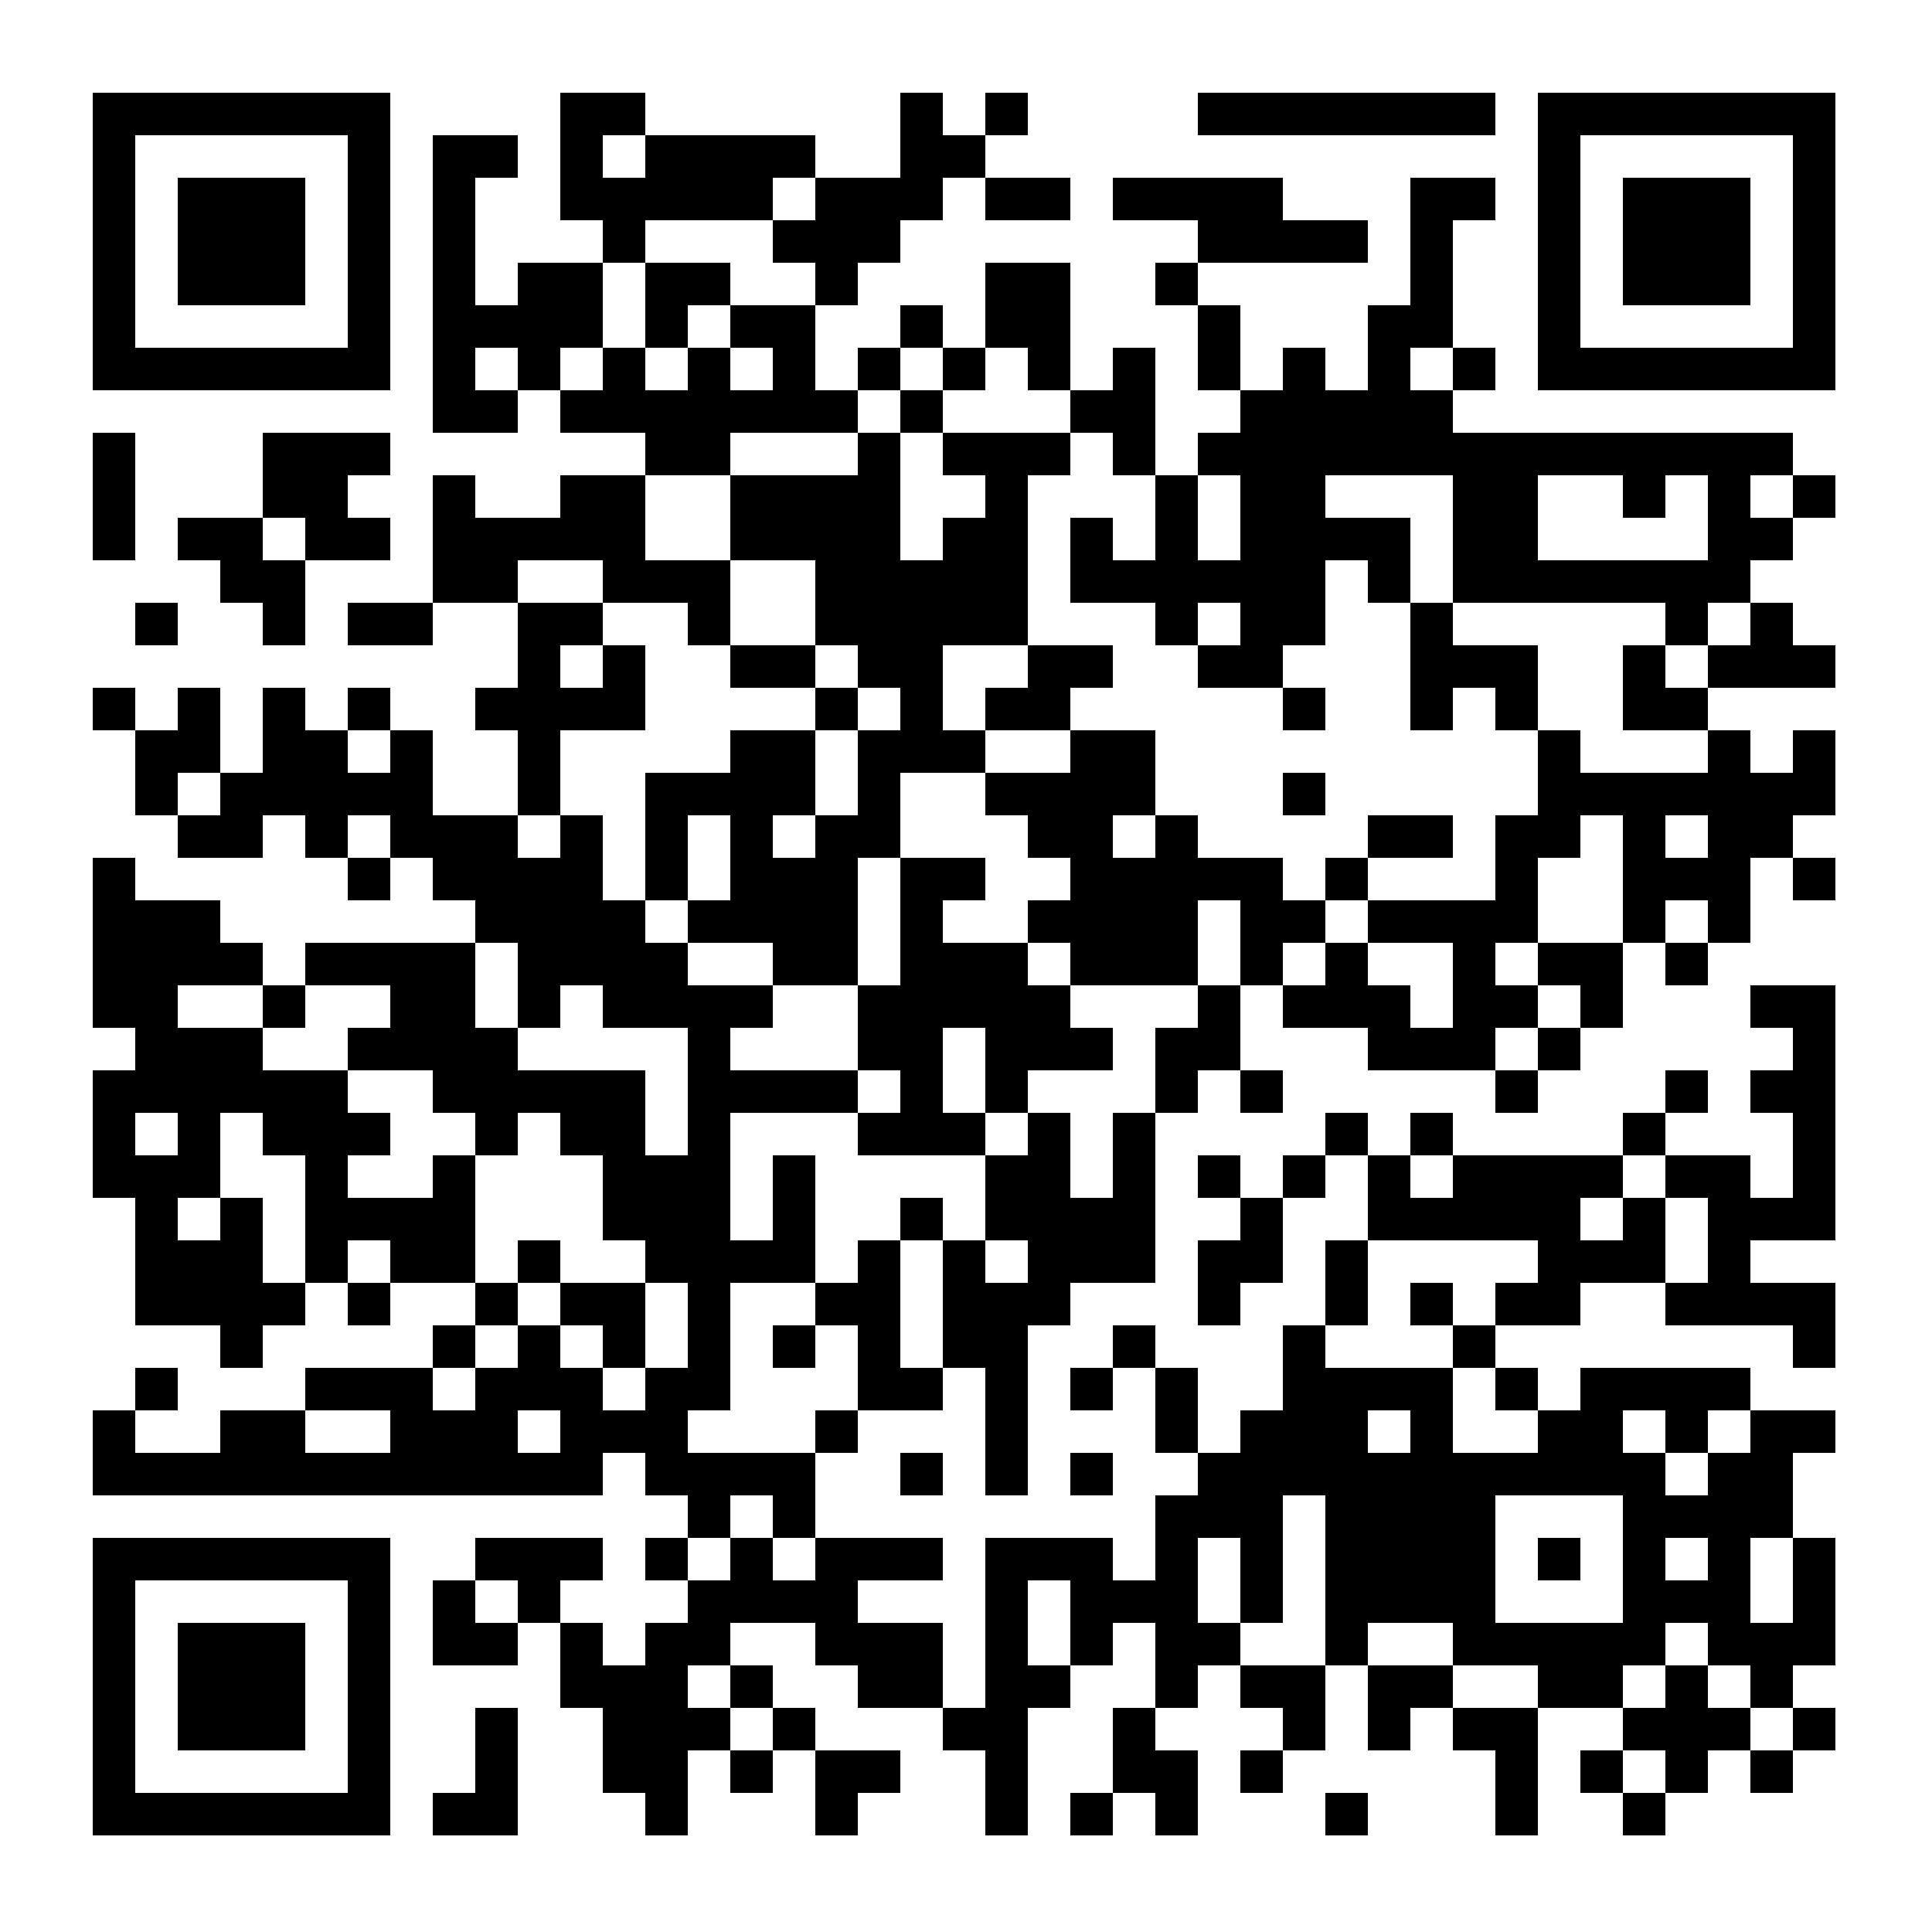 <?xml version="1.0" standalone="no"?>
<svg xmlns="http://www.w3.org/2000/svg" width="500" height="500"><rect width="100%" height="100%" fill="#808080" stroke="none"/><defs><clipPath id="clip-path-dot-color"><rect x="24" y="112" width="11" height="11" transform="rotate(0,29.5,117.5)"/><rect x="24" y="123" width="11" height="11" transform="rotate(0,29.5,128.5)"/><rect x="24" y="134" width="11" height="11" transform="rotate(0,29.5,139.5)"/><rect x="24" y="178" width="11" height="11" transform="rotate(0,29.5,183.5)"/><rect x="24" y="222" width="11" height="11" transform="rotate(0,29.5,227.5)"/><rect x="24" y="233" width="11" height="11" transform="rotate(0,29.5,238.5)"/><rect x="24" y="244" width="11" height="11" transform="rotate(0,29.5,249.5)"/><rect x="24" y="255" width="11" height="11" transform="rotate(0,29.5,260.5)"/><rect x="24" y="277" width="11" height="11" transform="rotate(0,29.5,282.5)"/><rect x="24" y="288" width="11" height="11" transform="rotate(0,29.5,293.5)"/><rect x="24" y="299" width="11" height="11" transform="rotate(0,29.5,304.5)"/><rect x="24" y="365" width="11" height="11" transform="rotate(0,29.5,370.5)"/><rect x="24" y="376" width="11" height="11" transform="rotate(0,29.5,381.5)"/><rect x="35" y="156" width="11" height="11" transform="rotate(0,40.5,161.5)"/><rect x="35" y="189" width="11" height="11" transform="rotate(0,40.5,194.5)"/><rect x="35" y="200" width="11" height="11" transform="rotate(0,40.5,205.5)"/><rect x="35" y="233" width="11" height="11" transform="rotate(0,40.5,238.5)"/><rect x="35" y="244" width="11" height="11" transform="rotate(0,40.5,249.5)"/><rect x="35" y="255" width="11" height="11" transform="rotate(0,40.5,260.5)"/><rect x="35" y="266" width="11" height="11" transform="rotate(0,40.5,271.5)"/><rect x="35" y="277" width="11" height="11" transform="rotate(0,40.5,282.5)"/><rect x="35" y="299" width="11" height="11" transform="rotate(0,40.5,304.5)"/><rect x="35" y="310" width="11" height="11" transform="rotate(0,40.5,315.5)"/><rect x="35" y="321" width="11" height="11" transform="rotate(0,40.5,326.5)"/><rect x="35" y="332" width="11" height="11" transform="rotate(0,40.5,337.5)"/><rect x="35" y="354" width="11" height="11" transform="rotate(0,40.5,359.5)"/><rect x="35" y="376" width="11" height="11" transform="rotate(0,40.5,381.5)"/><rect x="46" y="134" width="11" height="11" transform="rotate(0,51.5,139.5)"/><rect x="46" y="178" width="11" height="11" transform="rotate(0,51.5,183.5)"/><rect x="46" y="189" width="11" height="11" transform="rotate(0,51.5,194.5)"/><rect x="46" y="211" width="11" height="11" transform="rotate(0,51.5,216.5)"/><rect x="46" y="233" width="11" height="11" transform="rotate(0,51.5,238.5)"/><rect x="46" y="244" width="11" height="11" transform="rotate(0,51.5,249.5)"/><rect x="46" y="266" width="11" height="11" transform="rotate(0,51.5,271.5)"/><rect x="46" y="277" width="11" height="11" transform="rotate(0,51.5,282.5)"/><rect x="46" y="288" width="11" height="11" transform="rotate(0,51.5,293.5)"/><rect x="46" y="299" width="11" height="11" transform="rotate(0,51.5,304.5)"/><rect x="46" y="321" width="11" height="11" transform="rotate(0,51.5,326.5)"/><rect x="46" y="332" width="11" height="11" transform="rotate(0,51.5,337.5)"/><rect x="46" y="376" width="11" height="11" transform="rotate(0,51.5,381.5)"/><rect x="57" y="134" width="11" height="11" transform="rotate(0,62.5,139.5)"/><rect x="57" y="145" width="11" height="11" transform="rotate(0,62.5,150.5)"/><rect x="57" y="200" width="11" height="11" transform="rotate(0,62.5,205.5)"/><rect x="57" y="211" width="11" height="11" transform="rotate(0,62.5,216.5)"/><rect x="57" y="244" width="11" height="11" transform="rotate(0,62.5,249.5)"/><rect x="57" y="266" width="11" height="11" transform="rotate(0,62.5,271.5)"/><rect x="57" y="277" width="11" height="11" transform="rotate(0,62.5,282.5)"/><rect x="57" y="310" width="11" height="11" transform="rotate(0,62.5,315.5)"/><rect x="57" y="321" width="11" height="11" transform="rotate(0,62.5,326.5)"/><rect x="57" y="332" width="11" height="11" transform="rotate(0,62.5,337.5)"/><rect x="57" y="343" width="11" height="11" transform="rotate(0,62.5,348.5)"/><rect x="57" y="365" width="11" height="11" transform="rotate(0,62.5,370.5)"/><rect x="57" y="376" width="11" height="11" transform="rotate(0,62.5,381.5)"/><rect x="68" y="112" width="11" height="11" transform="rotate(0,73.5,117.5)"/><rect x="68" y="123" width="11" height="11" transform="rotate(0,73.5,128.5)"/><rect x="68" y="145" width="11" height="11" transform="rotate(0,73.5,150.5)"/><rect x="68" y="156" width="11" height="11" transform="rotate(0,73.5,161.5)"/><rect x="68" y="178" width="11" height="11" transform="rotate(0,73.5,183.5)"/><rect x="68" y="189" width="11" height="11" transform="rotate(0,73.5,194.5)"/><rect x="68" y="200" width="11" height="11" transform="rotate(0,73.5,205.5)"/><rect x="68" y="255" width="11" height="11" transform="rotate(0,73.5,260.5)"/><rect x="68" y="277" width="11" height="11" transform="rotate(0,73.5,282.5)"/><rect x="68" y="288" width="11" height="11" transform="rotate(0,73.5,293.5)"/><rect x="68" y="332" width="11" height="11" transform="rotate(0,73.5,337.5)"/><rect x="68" y="365" width="11" height="11" transform="rotate(0,73.5,370.5)"/><rect x="68" y="376" width="11" height="11" transform="rotate(0,73.5,381.5)"/><rect x="79" y="112" width="11" height="11" transform="rotate(0,84.5,117.5)"/><rect x="79" y="123" width="11" height="11" transform="rotate(0,84.5,128.5)"/><rect x="79" y="134" width="11" height="11" transform="rotate(0,84.5,139.5)"/><rect x="79" y="189" width="11" height="11" transform="rotate(0,84.5,194.5)"/><rect x="79" y="200" width="11" height="11" transform="rotate(0,84.5,205.5)"/><rect x="79" y="211" width="11" height="11" transform="rotate(0,84.5,216.5)"/><rect x="79" y="244" width="11" height="11" transform="rotate(0,84.5,249.5)"/><rect x="79" y="277" width="11" height="11" transform="rotate(0,84.5,282.5)"/><rect x="79" y="288" width="11" height="11" transform="rotate(0,84.5,293.5)"/><rect x="79" y="299" width="11" height="11" transform="rotate(0,84.5,304.5)"/><rect x="79" y="310" width="11" height="11" transform="rotate(0,84.5,315.5)"/><rect x="79" y="321" width="11" height="11" transform="rotate(0,84.5,326.5)"/><rect x="79" y="354" width="11" height="11" transform="rotate(0,84.5,359.5)"/><rect x="79" y="376" width="11" height="11" transform="rotate(0,84.5,381.5)"/><rect x="90" y="112" width="11" height="11" transform="rotate(0,95.5,117.5)"/><rect x="90" y="134" width="11" height="11" transform="rotate(0,95.5,139.5)"/><rect x="90" y="156" width="11" height="11" transform="rotate(0,95.5,161.5)"/><rect x="90" y="178" width="11" height="11" transform="rotate(0,95.5,183.5)"/><rect x="90" y="200" width="11" height="11" transform="rotate(0,95.5,205.5)"/><rect x="90" y="222" width="11" height="11" transform="rotate(0,95.5,227.5)"/><rect x="90" y="244" width="11" height="11" transform="rotate(0,95.5,249.5)"/><rect x="90" y="266" width="11" height="11" transform="rotate(0,95.5,271.5)"/><rect x="90" y="288" width="11" height="11" transform="rotate(0,95.5,293.5)"/><rect x="90" y="310" width="11" height="11" transform="rotate(0,95.5,315.5)"/><rect x="90" y="332" width="11" height="11" transform="rotate(0,95.5,337.5)"/><rect x="90" y="354" width="11" height="11" transform="rotate(0,95.5,359.5)"/><rect x="90" y="376" width="11" height="11" transform="rotate(0,95.5,381.5)"/><rect x="101" y="156" width="11" height="11" transform="rotate(0,106.5,161.5)"/><rect x="101" y="189" width="11" height="11" transform="rotate(0,106.5,194.5)"/><rect x="101" y="200" width="11" height="11" transform="rotate(0,106.5,205.5)"/><rect x="101" y="211" width="11" height="11" transform="rotate(0,106.5,216.5)"/><rect x="101" y="244" width="11" height="11" transform="rotate(0,106.5,249.5)"/><rect x="101" y="255" width="11" height="11" transform="rotate(0,106.5,260.5)"/><rect x="101" y="266" width="11" height="11" transform="rotate(0,106.5,271.5)"/><rect x="101" y="310" width="11" height="11" transform="rotate(0,106.5,315.5)"/><rect x="101" y="321" width="11" height="11" transform="rotate(0,106.5,326.5)"/><rect x="101" y="354" width="11" height="11" transform="rotate(0,106.5,359.5)"/><rect x="101" y="365" width="11" height="11" transform="rotate(0,106.5,370.5)"/><rect x="101" y="376" width="11" height="11" transform="rotate(0,106.5,381.5)"/><rect x="112" y="35" width="11" height="11" transform="rotate(0,117.5,40.5)"/><rect x="112" y="46" width="11" height="11" transform="rotate(0,117.5,51.5)"/><rect x="112" y="57" width="11" height="11" transform="rotate(0,117.5,62.5)"/><rect x="112" y="68" width="11" height="11" transform="rotate(0,117.5,73.5)"/><rect x="112" y="79" width="11" height="11" transform="rotate(0,117.5,84.5)"/><rect x="112" y="90" width="11" height="11" transform="rotate(0,117.5,95.5)"/><rect x="112" y="101" width="11" height="11" transform="rotate(0,117.5,106.5)"/><rect x="112" y="123" width="11" height="11" transform="rotate(0,117.5,128.5)"/><rect x="112" y="134" width="11" height="11" transform="rotate(0,117.5,139.5)"/><rect x="112" y="145" width="11" height="11" transform="rotate(0,117.5,150.5)"/><rect x="112" y="211" width="11" height="11" transform="rotate(0,117.5,216.5)"/><rect x="112" y="222" width="11" height="11" transform="rotate(0,117.5,227.5)"/><rect x="112" y="244" width="11" height="11" transform="rotate(0,117.5,249.5)"/><rect x="112" y="255" width="11" height="11" transform="rotate(0,117.5,260.5)"/><rect x="112" y="266" width="11" height="11" transform="rotate(0,117.5,271.5)"/><rect x="112" y="277" width="11" height="11" transform="rotate(0,117.5,282.5)"/><rect x="112" y="299" width="11" height="11" transform="rotate(0,117.5,304.5)"/><rect x="112" y="310" width="11" height="11" transform="rotate(0,117.5,315.5)"/><rect x="112" y="321" width="11" height="11" transform="rotate(0,117.5,326.5)"/><rect x="112" y="343" width="11" height="11" transform="rotate(0,117.5,348.5)"/><rect x="112" y="365" width="11" height="11" transform="rotate(0,117.5,370.5)"/><rect x="112" y="376" width="11" height="11" transform="rotate(0,117.5,381.5)"/><rect x="112" y="409" width="11" height="11" transform="rotate(0,117.5,414.5)"/><rect x="112" y="420" width="11" height="11" transform="rotate(0,117.5,425.5)"/><rect x="112" y="464" width="11" height="11" transform="rotate(0,117.5,469.5)"/><rect x="123" y="35" width="11" height="11" transform="rotate(0,128.5,40.5)"/><rect x="123" y="79" width="11" height="11" transform="rotate(0,128.5,84.5)"/><rect x="123" y="101" width="11" height="11" transform="rotate(0,128.5,106.5)"/><rect x="123" y="134" width="11" height="11" transform="rotate(0,128.5,139.5)"/><rect x="123" y="145" width="11" height="11" transform="rotate(0,128.5,150.5)"/><rect x="123" y="178" width="11" height="11" transform="rotate(0,128.5,183.5)"/><rect x="123" y="211" width="11" height="11" transform="rotate(0,128.5,216.5)"/><rect x="123" y="222" width="11" height="11" transform="rotate(0,128.5,227.5)"/><rect x="123" y="233" width="11" height="11" transform="rotate(0,128.5,238.5)"/><rect x="123" y="266" width="11" height="11" transform="rotate(0,128.5,271.5)"/><rect x="123" y="277" width="11" height="11" transform="rotate(0,128.5,282.5)"/><rect x="123" y="288" width="11" height="11" transform="rotate(0,128.5,293.5)"/><rect x="123" y="332" width="11" height="11" transform="rotate(0,128.5,337.5)"/><rect x="123" y="354" width="11" height="11" transform="rotate(0,128.5,359.5)"/><rect x="123" y="365" width="11" height="11" transform="rotate(0,128.5,370.5)"/><rect x="123" y="376" width="11" height="11" transform="rotate(0,128.5,381.5)"/><rect x="123" y="398" width="11" height="11" transform="rotate(0,128.5,403.5)"/><rect x="123" y="420" width="11" height="11" transform="rotate(0,128.5,425.5)"/><rect x="123" y="442" width="11" height="11" transform="rotate(0,128.5,447.5)"/><rect x="123" y="453" width="11" height="11" transform="rotate(0,128.5,458.5)"/><rect x="123" y="464" width="11" height="11" transform="rotate(0,128.5,469.5)"/><rect x="134" y="68" width="11" height="11" transform="rotate(0,139.5,73.5)"/><rect x="134" y="79" width="11" height="11" transform="rotate(0,139.5,84.5)"/><rect x="134" y="90" width="11" height="11" transform="rotate(0,139.5,95.5)"/><rect x="134" y="134" width="11" height="11" transform="rotate(0,139.5,139.5)"/><rect x="134" y="156" width="11" height="11" transform="rotate(0,139.5,161.5)"/><rect x="134" y="167" width="11" height="11" transform="rotate(0,139.5,172.5)"/><rect x="134" y="178" width="11" height="11" transform="rotate(0,139.5,183.5)"/><rect x="134" y="189" width="11" height="11" transform="rotate(0,139.5,194.5)"/><rect x="134" y="200" width="11" height="11" transform="rotate(0,139.5,205.5)"/><rect x="134" y="222" width="11" height="11" transform="rotate(0,139.5,227.5)"/><rect x="134" y="233" width="11" height="11" transform="rotate(0,139.5,238.5)"/><rect x="134" y="244" width="11" height="11" transform="rotate(0,139.5,249.5)"/><rect x="134" y="255" width="11" height="11" transform="rotate(0,139.5,260.5)"/><rect x="134" y="277" width="11" height="11" transform="rotate(0,139.5,282.5)"/><rect x="134" y="321" width="11" height="11" transform="rotate(0,139.5,326.5)"/><rect x="134" y="343" width="11" height="11" transform="rotate(0,139.5,348.5)"/><rect x="134" y="354" width="11" height="11" transform="rotate(0,139.5,359.5)"/><rect x="134" y="376" width="11" height="11" transform="rotate(0,139.5,381.5)"/><rect x="134" y="398" width="11" height="11" transform="rotate(0,139.5,403.5)"/><rect x="134" y="409" width="11" height="11" transform="rotate(0,139.5,414.5)"/><rect x="145" y="24" width="11" height="11" transform="rotate(0,150.5,29.5)"/><rect x="145" y="35" width="11" height="11" transform="rotate(0,150.5,40.5)"/><rect x="145" y="46" width="11" height="11" transform="rotate(0,150.5,51.5)"/><rect x="145" y="68" width="11" height="11" transform="rotate(0,150.5,73.5)"/><rect x="145" y="79" width="11" height="11" transform="rotate(0,150.5,84.5)"/><rect x="145" y="101" width="11" height="11" transform="rotate(0,150.5,106.5)"/><rect x="145" y="123" width="11" height="11" transform="rotate(0,150.5,128.5)"/><rect x="145" y="134" width="11" height="11" transform="rotate(0,150.5,139.5)"/><rect x="145" y="156" width="11" height="11" transform="rotate(0,150.5,161.5)"/><rect x="145" y="178" width="11" height="11" transform="rotate(0,150.5,183.5)"/><rect x="145" y="211" width="11" height="11" transform="rotate(0,150.5,216.5)"/><rect x="145" y="222" width="11" height="11" transform="rotate(0,150.5,227.5)"/><rect x="145" y="233" width="11" height="11" transform="rotate(0,150.5,238.5)"/><rect x="145" y="244" width="11" height="11" transform="rotate(0,150.5,249.5)"/><rect x="145" y="277" width="11" height="11" transform="rotate(0,150.5,282.5)"/><rect x="145" y="288" width="11" height="11" transform="rotate(0,150.5,293.5)"/><rect x="145" y="332" width="11" height="11" transform="rotate(0,150.5,337.5)"/><rect x="145" y="354" width="11" height="11" transform="rotate(0,150.5,359.5)"/><rect x="145" y="365" width="11" height="11" transform="rotate(0,150.5,370.5)"/><rect x="145" y="376" width="11" height="11" transform="rotate(0,150.5,381.5)"/><rect x="145" y="398" width="11" height="11" transform="rotate(0,150.5,403.5)"/><rect x="145" y="420" width="11" height="11" transform="rotate(0,150.5,425.5)"/><rect x="145" y="431" width="11" height="11" transform="rotate(0,150.5,436.5)"/><rect x="156" y="24" width="11" height="11" transform="rotate(0,161.5,29.5)"/><rect x="156" y="46" width="11" height="11" transform="rotate(0,161.5,51.5)"/><rect x="156" y="57" width="11" height="11" transform="rotate(0,161.5,62.5)"/><rect x="156" y="90" width="11" height="11" transform="rotate(0,161.5,95.5)"/><rect x="156" y="101" width="11" height="11" transform="rotate(0,161.5,106.5)"/><rect x="156" y="123" width="11" height="11" transform="rotate(0,161.5,128.5)"/><rect x="156" y="134" width="11" height="11" transform="rotate(0,161.5,139.5)"/><rect x="156" y="145" width="11" height="11" transform="rotate(0,161.5,150.5)"/><rect x="156" y="167" width="11" height="11" transform="rotate(0,161.5,172.5)"/><rect x="156" y="178" width="11" height="11" transform="rotate(0,161.5,183.5)"/><rect x="156" y="233" width="11" height="11" transform="rotate(0,161.5,238.5)"/><rect x="156" y="244" width="11" height="11" transform="rotate(0,161.5,249.5)"/><rect x="156" y="255" width="11" height="11" transform="rotate(0,161.5,260.5)"/><rect x="156" y="277" width="11" height="11" transform="rotate(0,161.5,282.5)"/><rect x="156" y="288" width="11" height="11" transform="rotate(0,161.5,293.5)"/><rect x="156" y="299" width="11" height="11" transform="rotate(0,161.5,304.5)"/><rect x="156" y="310" width="11" height="11" transform="rotate(0,161.5,315.5)"/><rect x="156" y="332" width="11" height="11" transform="rotate(0,161.5,337.5)"/><rect x="156" y="343" width="11" height="11" transform="rotate(0,161.5,348.5)"/><rect x="156" y="365" width="11" height="11" transform="rotate(0,161.5,370.5)"/><rect x="156" y="431" width="11" height="11" transform="rotate(0,161.5,436.5)"/><rect x="156" y="442" width="11" height="11" transform="rotate(0,161.5,447.5)"/><rect x="156" y="453" width="11" height="11" transform="rotate(0,161.5,458.5)"/><rect x="167" y="35" width="11" height="11" transform="rotate(0,172.5,40.5)"/><rect x="167" y="46" width="11" height="11" transform="rotate(0,172.5,51.5)"/><rect x="167" y="68" width="11" height="11" transform="rotate(0,172.5,73.5)"/><rect x="167" y="79" width="11" height="11" transform="rotate(0,172.5,84.5)"/><rect x="167" y="101" width="11" height="11" transform="rotate(0,172.5,106.5)"/><rect x="167" y="112" width="11" height="11" transform="rotate(0,172.5,117.5)"/><rect x="167" y="145" width="11" height="11" transform="rotate(0,172.5,150.5)"/><rect x="167" y="200" width="11" height="11" transform="rotate(0,172.5,205.5)"/><rect x="167" y="211" width="11" height="11" transform="rotate(0,172.5,216.5)"/><rect x="167" y="222" width="11" height="11" transform="rotate(0,172.5,227.5)"/><rect x="167" y="244" width="11" height="11" transform="rotate(0,172.5,249.5)"/><rect x="167" y="255" width="11" height="11" transform="rotate(0,172.5,260.5)"/><rect x="167" y="299" width="11" height="11" transform="rotate(0,172.5,304.5)"/><rect x="167" y="310" width="11" height="11" transform="rotate(0,172.5,315.5)"/><rect x="167" y="321" width="11" height="11" transform="rotate(0,172.5,326.5)"/><rect x="167" y="354" width="11" height="11" transform="rotate(0,172.5,359.5)"/><rect x="167" y="365" width="11" height="11" transform="rotate(0,172.5,370.5)"/><rect x="167" y="376" width="11" height="11" transform="rotate(0,172.5,381.5)"/><rect x="167" y="398" width="11" height="11" transform="rotate(0,172.5,403.5)"/><rect x="167" y="420" width="11" height="11" transform="rotate(0,172.5,425.5)"/><rect x="167" y="431" width="11" height="11" transform="rotate(0,172.5,436.5)"/><rect x="167" y="442" width="11" height="11" transform="rotate(0,172.5,447.5)"/><rect x="167" y="453" width="11" height="11" transform="rotate(0,172.5,458.5)"/><rect x="167" y="464" width="11" height="11" transform="rotate(0,172.5,469.5)"/><rect x="178" y="35" width="11" height="11" transform="rotate(0,183.5,40.5)"/><rect x="178" y="46" width="11" height="11" transform="rotate(0,183.5,51.5)"/><rect x="178" y="68" width="11" height="11" transform="rotate(0,183.5,73.5)"/><rect x="178" y="90" width="11" height="11" transform="rotate(0,183.5,95.5)"/><rect x="178" y="101" width="11" height="11" transform="rotate(0,183.5,106.5)"/><rect x="178" y="112" width="11" height="11" transform="rotate(0,183.5,117.5)"/><rect x="178" y="145" width="11" height="11" transform="rotate(0,183.5,150.5)"/><rect x="178" y="156" width="11" height="11" transform="rotate(0,183.5,161.5)"/><rect x="178" y="200" width="11" height="11" transform="rotate(0,183.5,205.5)"/><rect x="178" y="233" width="11" height="11" transform="rotate(0,183.5,238.5)"/><rect x="178" y="255" width="11" height="11" transform="rotate(0,183.5,260.5)"/><rect x="178" y="266" width="11" height="11" transform="rotate(0,183.5,271.5)"/><rect x="178" y="277" width="11" height="11" transform="rotate(0,183.5,282.5)"/><rect x="178" y="288" width="11" height="11" transform="rotate(0,183.5,293.5)"/><rect x="178" y="299" width="11" height="11" transform="rotate(0,183.5,304.5)"/><rect x="178" y="310" width="11" height="11" transform="rotate(0,183.5,315.5)"/><rect x="178" y="321" width="11" height="11" transform="rotate(0,183.5,326.5)"/><rect x="178" y="332" width="11" height="11" transform="rotate(0,183.5,337.5)"/><rect x="178" y="343" width="11" height="11" transform="rotate(0,183.5,348.5)"/><rect x="178" y="354" width="11" height="11" transform="rotate(0,183.5,359.5)"/><rect x="178" y="376" width="11" height="11" transform="rotate(0,183.5,381.5)"/><rect x="178" y="387" width="11" height="11" transform="rotate(0,183.5,392.5)"/><rect x="178" y="409" width="11" height="11" transform="rotate(0,183.5,414.5)"/><rect x="178" y="420" width="11" height="11" transform="rotate(0,183.5,425.5)"/><rect x="178" y="442" width="11" height="11" transform="rotate(0,183.5,447.5)"/><rect x="189" y="35" width="11" height="11" transform="rotate(0,194.5,40.5)"/><rect x="189" y="46" width="11" height="11" transform="rotate(0,194.5,51.5)"/><rect x="189" y="79" width="11" height="11" transform="rotate(0,194.5,84.5)"/><rect x="189" y="101" width="11" height="11" transform="rotate(0,194.5,106.5)"/><rect x="189" y="123" width="11" height="11" transform="rotate(0,194.5,128.5)"/><rect x="189" y="134" width="11" height="11" transform="rotate(0,194.5,139.5)"/><rect x="189" y="167" width="11" height="11" transform="rotate(0,194.5,172.5)"/><rect x="189" y="189" width="11" height="11" transform="rotate(0,194.5,194.5)"/><rect x="189" y="200" width="11" height="11" transform="rotate(0,194.5,205.5)"/><rect x="189" y="211" width="11" height="11" transform="rotate(0,194.5,216.5)"/><rect x="189" y="222" width="11" height="11" transform="rotate(0,194.5,227.5)"/><rect x="189" y="233" width="11" height="11" transform="rotate(0,194.5,238.5)"/><rect x="189" y="255" width="11" height="11" transform="rotate(0,194.5,260.5)"/><rect x="189" y="277" width="11" height="11" transform="rotate(0,194.5,282.5)"/><rect x="189" y="321" width="11" height="11" transform="rotate(0,194.5,326.5)"/><rect x="189" y="376" width="11" height="11" transform="rotate(0,194.5,381.5)"/><rect x="189" y="398" width="11" height="11" transform="rotate(0,194.5,403.5)"/><rect x="189" y="409" width="11" height="11" transform="rotate(0,194.5,414.5)"/><rect x="189" y="431" width="11" height="11" transform="rotate(0,194.5,436.5)"/><rect x="189" y="453" width="11" height="11" transform="rotate(0,194.5,458.5)"/><rect x="200" y="35" width="11" height="11" transform="rotate(0,205.5,40.5)"/><rect x="200" y="57" width="11" height="11" transform="rotate(0,205.5,62.5)"/><rect x="200" y="79" width="11" height="11" transform="rotate(0,205.5,84.5)"/><rect x="200" y="90" width="11" height="11" transform="rotate(0,205.5,95.5)"/><rect x="200" y="101" width="11" height="11" transform="rotate(0,205.5,106.5)"/><rect x="200" y="123" width="11" height="11" transform="rotate(0,205.5,128.5)"/><rect x="200" y="134" width="11" height="11" transform="rotate(0,205.5,139.5)"/><rect x="200" y="167" width="11" height="11" transform="rotate(0,205.5,172.5)"/><rect x="200" y="189" width="11" height="11" transform="rotate(0,205.5,194.5)"/><rect x="200" y="200" width="11" height="11" transform="rotate(0,205.5,205.5)"/><rect x="200" y="222" width="11" height="11" transform="rotate(0,205.5,227.5)"/><rect x="200" y="233" width="11" height="11" transform="rotate(0,205.5,238.5)"/><rect x="200" y="244" width="11" height="11" transform="rotate(0,205.5,249.5)"/><rect x="200" y="277" width="11" height="11" transform="rotate(0,205.5,282.5)"/><rect x="200" y="299" width="11" height="11" transform="rotate(0,205.5,304.5)"/><rect x="200" y="310" width="11" height="11" transform="rotate(0,205.5,315.5)"/><rect x="200" y="321" width="11" height="11" transform="rotate(0,205.5,326.5)"/><rect x="200" y="343" width="11" height="11" transform="rotate(0,205.5,348.5)"/><rect x="200" y="376" width="11" height="11" transform="rotate(0,205.5,381.5)"/><rect x="200" y="387" width="11" height="11" transform="rotate(0,205.5,392.5)"/><rect x="200" y="409" width="11" height="11" transform="rotate(0,205.5,414.5)"/><rect x="200" y="442" width="11" height="11" transform="rotate(0,205.5,447.5)"/><rect x="211" y="46" width="11" height="11" transform="rotate(0,216.5,51.5)"/><rect x="211" y="57" width="11" height="11" transform="rotate(0,216.5,62.5)"/><rect x="211" y="68" width="11" height="11" transform="rotate(0,216.5,73.5)"/><rect x="211" y="101" width="11" height="11" transform="rotate(0,216.5,106.5)"/><rect x="211" y="123" width="11" height="11" transform="rotate(0,216.5,128.5)"/><rect x="211" y="134" width="11" height="11" transform="rotate(0,216.5,139.5)"/><rect x="211" y="145" width="11" height="11" transform="rotate(0,216.5,150.5)"/><rect x="211" y="156" width="11" height="11" transform="rotate(0,216.5,161.5)"/><rect x="211" y="178" width="11" height="11" transform="rotate(0,216.5,183.5)"/><rect x="211" y="211" width="11" height="11" transform="rotate(0,216.5,216.5)"/><rect x="211" y="222" width="11" height="11" transform="rotate(0,216.5,227.5)"/><rect x="211" y="233" width="11" height="11" transform="rotate(0,216.5,238.5)"/><rect x="211" y="244" width="11" height="11" transform="rotate(0,216.5,249.5)"/><rect x="211" y="277" width="11" height="11" transform="rotate(0,216.5,282.5)"/><rect x="211" y="332" width="11" height="11" transform="rotate(0,216.5,337.5)"/><rect x="211" y="365" width="11" height="11" transform="rotate(0,216.5,370.5)"/><rect x="211" y="398" width="11" height="11" transform="rotate(0,216.5,403.5)"/><rect x="211" y="409" width="11" height="11" transform="rotate(0,216.5,414.5)"/><rect x="211" y="420" width="11" height="11" transform="rotate(0,216.5,425.5)"/><rect x="211" y="453" width="11" height="11" transform="rotate(0,216.5,458.5)"/><rect x="211" y="464" width="11" height="11" transform="rotate(0,216.5,469.5)"/><rect x="222" y="46" width="11" height="11" transform="rotate(0,227.5,51.5)"/><rect x="222" y="57" width="11" height="11" transform="rotate(0,227.5,62.5)"/><rect x="222" y="90" width="11" height="11" transform="rotate(0,227.5,95.5)"/><rect x="222" y="112" width="11" height="11" transform="rotate(0,227.5,117.5)"/><rect x="222" y="123" width="11" height="11" transform="rotate(0,227.5,128.5)"/><rect x="222" y="134" width="11" height="11" transform="rotate(0,227.5,139.5)"/><rect x="222" y="145" width="11" height="11" transform="rotate(0,227.5,150.5)"/><rect x="222" y="156" width="11" height="11" transform="rotate(0,227.5,161.5)"/><rect x="222" y="167" width="11" height="11" transform="rotate(0,227.5,172.5)"/><rect x="222" y="189" width="11" height="11" transform="rotate(0,227.5,194.5)"/><rect x="222" y="200" width="11" height="11" transform="rotate(0,227.5,205.5)"/><rect x="222" y="211" width="11" height="11" transform="rotate(0,227.5,216.5)"/><rect x="222" y="255" width="11" height="11" transform="rotate(0,227.5,260.5)"/><rect x="222" y="266" width="11" height="11" transform="rotate(0,227.5,271.5)"/><rect x="222" y="288" width="11" height="11" transform="rotate(0,227.5,293.5)"/><rect x="222" y="321" width="11" height="11" transform="rotate(0,227.5,326.5)"/><rect x="222" y="332" width="11" height="11" transform="rotate(0,227.5,337.5)"/><rect x="222" y="343" width="11" height="11" transform="rotate(0,227.5,348.5)"/><rect x="222" y="354" width="11" height="11" transform="rotate(0,227.5,359.5)"/><rect x="222" y="398" width="11" height="11" transform="rotate(0,227.5,403.5)"/><rect x="222" y="420" width="11" height="11" transform="rotate(0,227.5,425.5)"/><rect x="222" y="431" width="11" height="11" transform="rotate(0,227.5,436.5)"/><rect x="222" y="453" width="11" height="11" transform="rotate(0,227.5,458.5)"/><rect x="233" y="24" width="11" height="11" transform="rotate(0,238.5,29.5)"/><rect x="233" y="35" width="11" height="11" transform="rotate(0,238.5,40.5)"/><rect x="233" y="46" width="11" height="11" transform="rotate(0,238.5,51.5)"/><rect x="233" y="79" width="11" height="11" transform="rotate(0,238.5,84.5)"/><rect x="233" y="101" width="11" height="11" transform="rotate(0,238.5,106.5)"/><rect x="233" y="145" width="11" height="11" transform="rotate(0,238.5,150.5)"/><rect x="233" y="156" width="11" height="11" transform="rotate(0,238.5,161.5)"/><rect x="233" y="167" width="11" height="11" transform="rotate(0,238.5,172.5)"/><rect x="233" y="178" width="11" height="11" transform="rotate(0,238.5,183.5)"/><rect x="233" y="189" width="11" height="11" transform="rotate(0,238.5,194.5)"/><rect x="233" y="222" width="11" height="11" transform="rotate(0,238.5,227.5)"/><rect x="233" y="233" width="11" height="11" transform="rotate(0,238.5,238.5)"/><rect x="233" y="244" width="11" height="11" transform="rotate(0,238.5,249.5)"/><rect x="233" y="255" width="11" height="11" transform="rotate(0,238.5,260.5)"/><rect x="233" y="266" width="11" height="11" transform="rotate(0,238.5,271.5)"/><rect x="233" y="277" width="11" height="11" transform="rotate(0,238.5,282.5)"/><rect x="233" y="288" width="11" height="11" transform="rotate(0,238.5,293.5)"/><rect x="233" y="310" width="11" height="11" transform="rotate(0,238.5,315.5)"/><rect x="233" y="354" width="11" height="11" transform="rotate(0,238.5,359.5)"/><rect x="233" y="376" width="11" height="11" transform="rotate(0,238.5,381.5)"/><rect x="233" y="398" width="11" height="11" transform="rotate(0,238.5,403.5)"/><rect x="233" y="420" width="11" height="11" transform="rotate(0,238.5,425.5)"/><rect x="233" y="431" width="11" height="11" transform="rotate(0,238.5,436.5)"/><rect x="244" y="35" width="11" height="11" transform="rotate(0,249.5,40.5)"/><rect x="244" y="90" width="11" height="11" transform="rotate(0,249.5,95.5)"/><rect x="244" y="112" width="11" height="11" transform="rotate(0,249.5,117.5)"/><rect x="244" y="134" width="11" height="11" transform="rotate(0,249.5,139.5)"/><rect x="244" y="145" width="11" height="11" transform="rotate(0,249.5,150.5)"/><rect x="244" y="156" width="11" height="11" transform="rotate(0,249.5,161.5)"/><rect x="244" y="189" width="11" height="11" transform="rotate(0,249.5,194.5)"/><rect x="244" y="222" width="11" height="11" transform="rotate(0,249.5,227.5)"/><rect x="244" y="244" width="11" height="11" transform="rotate(0,249.5,249.5)"/><rect x="244" y="255" width="11" height="11" transform="rotate(0,249.5,260.5)"/><rect x="244" y="288" width="11" height="11" transform="rotate(0,249.5,293.5)"/><rect x="244" y="321" width="11" height="11" transform="rotate(0,249.5,326.5)"/><rect x="244" y="332" width="11" height="11" transform="rotate(0,249.5,337.5)"/><rect x="244" y="343" width="11" height="11" transform="rotate(0,249.5,348.5)"/><rect x="244" y="442" width="11" height="11" transform="rotate(0,249.5,447.5)"/><rect x="255" y="24" width="11" height="11" transform="rotate(0,260.5,29.5)"/><rect x="255" y="46" width="11" height="11" transform="rotate(0,260.5,51.5)"/><rect x="255" y="68" width="11" height="11" transform="rotate(0,260.5,73.5)"/><rect x="255" y="79" width="11" height="11" transform="rotate(0,260.5,84.5)"/><rect x="255" y="112" width="11" height="11" transform="rotate(0,260.5,117.5)"/><rect x="255" y="123" width="11" height="11" transform="rotate(0,260.5,128.5)"/><rect x="255" y="134" width="11" height="11" transform="rotate(0,260.5,139.5)"/><rect x="255" y="145" width="11" height="11" transform="rotate(0,260.5,150.5)"/><rect x="255" y="156" width="11" height="11" transform="rotate(0,260.5,161.5)"/><rect x="255" y="178" width="11" height="11" transform="rotate(0,260.5,183.5)"/><rect x="255" y="200" width="11" height="11" transform="rotate(0,260.5,205.5)"/><rect x="255" y="244" width="11" height="11" transform="rotate(0,260.5,249.5)"/><rect x="255" y="255" width="11" height="11" transform="rotate(0,260.5,260.5)"/><rect x="255" y="266" width="11" height="11" transform="rotate(0,260.5,271.5)"/><rect x="255" y="277" width="11" height="11" transform="rotate(0,260.5,282.5)"/><rect x="255" y="299" width="11" height="11" transform="rotate(0,260.5,304.5)"/><rect x="255" y="310" width="11" height="11" transform="rotate(0,260.5,315.5)"/><rect x="255" y="332" width="11" height="11" transform="rotate(0,260.5,337.5)"/><rect x="255" y="343" width="11" height="11" transform="rotate(0,260.5,348.5)"/><rect x="255" y="354" width="11" height="11" transform="rotate(0,260.5,359.5)"/><rect x="255" y="365" width="11" height="11" transform="rotate(0,260.5,370.5)"/><rect x="255" y="376" width="11" height="11" transform="rotate(0,260.5,381.5)"/><rect x="255" y="398" width="11" height="11" transform="rotate(0,260.5,403.5)"/><rect x="255" y="409" width="11" height="11" transform="rotate(0,260.5,414.5)"/><rect x="255" y="420" width="11" height="11" transform="rotate(0,260.5,425.5)"/><rect x="255" y="431" width="11" height="11" transform="rotate(0,260.5,436.5)"/><rect x="255" y="442" width="11" height="11" transform="rotate(0,260.5,447.5)"/><rect x="255" y="453" width="11" height="11" transform="rotate(0,260.5,458.5)"/><rect x="255" y="464" width="11" height="11" transform="rotate(0,260.5,469.5)"/><rect x="266" y="46" width="11" height="11" transform="rotate(0,271.5,51.5)"/><rect x="266" y="68" width="11" height="11" transform="rotate(0,271.5,73.5)"/><rect x="266" y="79" width="11" height="11" transform="rotate(0,271.5,84.5)"/><rect x="266" y="90" width="11" height="11" transform="rotate(0,271.5,95.5)"/><rect x="266" y="112" width="11" height="11" transform="rotate(0,271.5,117.5)"/><rect x="266" y="167" width="11" height="11" transform="rotate(0,271.5,172.5)"/><rect x="266" y="178" width="11" height="11" transform="rotate(0,271.5,183.5)"/><rect x="266" y="200" width="11" height="11" transform="rotate(0,271.5,205.5)"/><rect x="266" y="211" width="11" height="11" transform="rotate(0,271.5,216.5)"/><rect x="266" y="233" width="11" height="11" transform="rotate(0,271.5,238.5)"/><rect x="266" y="255" width="11" height="11" transform="rotate(0,271.5,260.5)"/><rect x="266" y="266" width="11" height="11" transform="rotate(0,271.5,271.5)"/><rect x="266" y="288" width="11" height="11" transform="rotate(0,271.5,293.5)"/><rect x="266" y="299" width="11" height="11" transform="rotate(0,271.5,304.5)"/><rect x="266" y="310" width="11" height="11" transform="rotate(0,271.5,315.5)"/><rect x="266" y="321" width="11" height="11" transform="rotate(0,271.5,326.5)"/><rect x="266" y="332" width="11" height="11" transform="rotate(0,271.5,337.5)"/><rect x="266" y="398" width="11" height="11" transform="rotate(0,271.5,403.5)"/><rect x="266" y="431" width="11" height="11" transform="rotate(0,271.5,436.5)"/><rect x="277" y="101" width="11" height="11" transform="rotate(0,282.5,106.5)"/><rect x="277" y="134" width="11" height="11" transform="rotate(0,282.5,139.5)"/><rect x="277" y="145" width="11" height="11" transform="rotate(0,282.5,150.5)"/><rect x="277" y="167" width="11" height="11" transform="rotate(0,282.5,172.5)"/><rect x="277" y="189" width="11" height="11" transform="rotate(0,282.5,194.5)"/><rect x="277" y="200" width="11" height="11" transform="rotate(0,282.5,205.5)"/><rect x="277" y="211" width="11" height="11" transform="rotate(0,282.5,216.5)"/><rect x="277" y="222" width="11" height="11" transform="rotate(0,282.5,227.5)"/><rect x="277" y="233" width="11" height="11" transform="rotate(0,282.5,238.5)"/><rect x="277" y="244" width="11" height="11" transform="rotate(0,282.5,249.5)"/><rect x="277" y="266" width="11" height="11" transform="rotate(0,282.5,271.5)"/><rect x="277" y="310" width="11" height="11" transform="rotate(0,282.5,315.5)"/><rect x="277" y="321" width="11" height="11" transform="rotate(0,282.5,326.5)"/><rect x="277" y="354" width="11" height="11" transform="rotate(0,282.5,359.5)"/><rect x="277" y="376" width="11" height="11" transform="rotate(0,282.5,381.5)"/><rect x="277" y="398" width="11" height="11" transform="rotate(0,282.5,403.5)"/><rect x="277" y="409" width="11" height="11" transform="rotate(0,282.5,414.5)"/><rect x="277" y="420" width="11" height="11" transform="rotate(0,282.5,425.5)"/><rect x="277" y="464" width="11" height="11" transform="rotate(0,282.5,469.5)"/><rect x="288" y="46" width="11" height="11" transform="rotate(0,293.5,51.5)"/><rect x="288" y="90" width="11" height="11" transform="rotate(0,293.5,95.5)"/><rect x="288" y="101" width="11" height="11" transform="rotate(0,293.5,106.5)"/><rect x="288" y="112" width="11" height="11" transform="rotate(0,293.5,117.5)"/><rect x="288" y="145" width="11" height="11" transform="rotate(0,293.5,150.5)"/><rect x="288" y="189" width="11" height="11" transform="rotate(0,293.5,194.5)"/><rect x="288" y="200" width="11" height="11" transform="rotate(0,293.5,205.5)"/><rect x="288" y="222" width="11" height="11" transform="rotate(0,293.5,227.5)"/><rect x="288" y="233" width="11" height="11" transform="rotate(0,293.5,238.5)"/><rect x="288" y="244" width="11" height="11" transform="rotate(0,293.5,249.5)"/><rect x="288" y="288" width="11" height="11" transform="rotate(0,293.5,293.5)"/><rect x="288" y="299" width="11" height="11" transform="rotate(0,293.5,304.5)"/><rect x="288" y="310" width="11" height="11" transform="rotate(0,293.5,315.5)"/><rect x="288" y="321" width="11" height="11" transform="rotate(0,293.5,326.5)"/><rect x="288" y="343" width="11" height="11" transform="rotate(0,293.5,348.5)"/><rect x="288" y="409" width="11" height="11" transform="rotate(0,293.5,414.5)"/><rect x="288" y="442" width="11" height="11" transform="rotate(0,293.5,447.5)"/><rect x="288" y="453" width="11" height="11" transform="rotate(0,293.5,458.5)"/><rect x="299" y="46" width="11" height="11" transform="rotate(0,304.5,51.5)"/><rect x="299" y="68" width="11" height="11" transform="rotate(0,304.5,73.5)"/><rect x="299" y="123" width="11" height="11" transform="rotate(0,304.5,128.5)"/><rect x="299" y="134" width="11" height="11" transform="rotate(0,304.5,139.5)"/><rect x="299" y="145" width="11" height="11" transform="rotate(0,304.5,150.5)"/><rect x="299" y="156" width="11" height="11" transform="rotate(0,304.5,161.5)"/><rect x="299" y="211" width="11" height="11" transform="rotate(0,304.5,216.5)"/><rect x="299" y="222" width="11" height="11" transform="rotate(0,304.5,227.5)"/><rect x="299" y="233" width="11" height="11" transform="rotate(0,304.5,238.5)"/><rect x="299" y="244" width="11" height="11" transform="rotate(0,304.5,249.5)"/><rect x="299" y="266" width="11" height="11" transform="rotate(0,304.5,271.5)"/><rect x="299" y="277" width="11" height="11" transform="rotate(0,304.5,282.5)"/><rect x="299" y="354" width="11" height="11" transform="rotate(0,304.5,359.5)"/><rect x="299" y="365" width="11" height="11" transform="rotate(0,304.5,370.5)"/><rect x="299" y="387" width="11" height="11" transform="rotate(0,304.5,392.5)"/><rect x="299" y="398" width="11" height="11" transform="rotate(0,304.5,403.5)"/><rect x="299" y="409" width="11" height="11" transform="rotate(0,304.5,414.5)"/><rect x="299" y="420" width="11" height="11" transform="rotate(0,304.5,425.5)"/><rect x="299" y="431" width="11" height="11" transform="rotate(0,304.5,436.5)"/><rect x="299" y="453" width="11" height="11" transform="rotate(0,304.5,458.5)"/><rect x="299" y="464" width="11" height="11" transform="rotate(0,304.5,469.5)"/><rect x="310" y="24" width="11" height="11" transform="rotate(0,315.5,29.5)"/><rect x="310" y="46" width="11" height="11" transform="rotate(0,315.5,51.5)"/><rect x="310" y="57" width="11" height="11" transform="rotate(0,315.5,62.5)"/><rect x="310" y="79" width="11" height="11" transform="rotate(0,315.5,84.5)"/><rect x="310" y="90" width="11" height="11" transform="rotate(0,315.5,95.5)"/><rect x="310" y="112" width="11" height="11" transform="rotate(0,315.5,117.5)"/><rect x="310" y="145" width="11" height="11" transform="rotate(0,315.5,150.5)"/><rect x="310" y="167" width="11" height="11" transform="rotate(0,315.5,172.5)"/><rect x="310" y="222" width="11" height="11" transform="rotate(0,315.5,227.5)"/><rect x="310" y="255" width="11" height="11" transform="rotate(0,315.5,260.5)"/><rect x="310" y="266" width="11" height="11" transform="rotate(0,315.5,271.5)"/><rect x="310" y="299" width="11" height="11" transform="rotate(0,315.5,304.5)"/><rect x="310" y="321" width="11" height="11" transform="rotate(0,315.5,326.5)"/><rect x="310" y="332" width="11" height="11" transform="rotate(0,315.5,337.5)"/><rect x="310" y="376" width="11" height="11" transform="rotate(0,315.5,381.5)"/><rect x="310" y="387" width="11" height="11" transform="rotate(0,315.5,392.5)"/><rect x="310" y="420" width="11" height="11" transform="rotate(0,315.5,425.5)"/><rect x="321" y="24" width="11" height="11" transform="rotate(0,326.5,29.5)"/><rect x="321" y="46" width="11" height="11" transform="rotate(0,326.5,51.5)"/><rect x="321" y="57" width="11" height="11" transform="rotate(0,326.5,62.5)"/><rect x="321" y="101" width="11" height="11" transform="rotate(0,326.5,106.5)"/><rect x="321" y="112" width="11" height="11" transform="rotate(0,326.5,117.5)"/><rect x="321" y="123" width="11" height="11" transform="rotate(0,326.5,128.5)"/><rect x="321" y="134" width="11" height="11" transform="rotate(0,326.5,139.5)"/><rect x="321" y="145" width="11" height="11" transform="rotate(0,326.5,150.5)"/><rect x="321" y="156" width="11" height="11" transform="rotate(0,326.5,161.5)"/><rect x="321" y="167" width="11" height="11" transform="rotate(0,326.5,172.5)"/><rect x="321" y="222" width="11" height="11" transform="rotate(0,326.5,227.5)"/><rect x="321" y="233" width="11" height="11" transform="rotate(0,326.5,238.5)"/><rect x="321" y="244" width="11" height="11" transform="rotate(0,326.5,249.5)"/><rect x="321" y="277" width="11" height="11" transform="rotate(0,326.5,282.5)"/><rect x="321" y="310" width="11" height="11" transform="rotate(0,326.5,315.5)"/><rect x="321" y="321" width="11" height="11" transform="rotate(0,326.5,326.5)"/><rect x="321" y="365" width="11" height="11" transform="rotate(0,326.5,370.5)"/><rect x="321" y="376" width="11" height="11" transform="rotate(0,326.5,381.5)"/><rect x="321" y="387" width="11" height="11" transform="rotate(0,326.5,392.5)"/><rect x="321" y="398" width="11" height="11" transform="rotate(0,326.5,403.5)"/><rect x="321" y="409" width="11" height="11" transform="rotate(0,326.5,414.5)"/><rect x="321" y="431" width="11" height="11" transform="rotate(0,326.5,436.5)"/><rect x="321" y="453" width="11" height="11" transform="rotate(0,326.5,458.5)"/><rect x="332" y="24" width="11" height="11" transform="rotate(0,337.5,29.5)"/><rect x="332" y="57" width="11" height="11" transform="rotate(0,337.5,62.5)"/><rect x="332" y="90" width="11" height="11" transform="rotate(0,337.5,95.5)"/><rect x="332" y="101" width="11" height="11" transform="rotate(0,337.5,106.5)"/><rect x="332" y="112" width="11" height="11" transform="rotate(0,337.5,117.5)"/><rect x="332" y="123" width="11" height="11" transform="rotate(0,337.5,128.5)"/><rect x="332" y="134" width="11" height="11" transform="rotate(0,337.5,139.5)"/><rect x="332" y="145" width="11" height="11" transform="rotate(0,337.5,150.5)"/><rect x="332" y="156" width="11" height="11" transform="rotate(0,337.5,161.5)"/><rect x="332" y="178" width="11" height="11" transform="rotate(0,337.5,183.5)"/><rect x="332" y="200" width="11" height="11" transform="rotate(0,337.5,205.5)"/><rect x="332" y="233" width="11" height="11" transform="rotate(0,337.5,238.5)"/><rect x="332" y="255" width="11" height="11" transform="rotate(0,337.5,260.5)"/><rect x="332" y="299" width="11" height="11" transform="rotate(0,337.5,304.5)"/><rect x="332" y="343" width="11" height="11" transform="rotate(0,337.5,348.5)"/><rect x="332" y="354" width="11" height="11" transform="rotate(0,337.5,359.5)"/><rect x="332" y="365" width="11" height="11" transform="rotate(0,337.5,370.5)"/><rect x="332" y="376" width="11" height="11" transform="rotate(0,337.5,381.5)"/><rect x="332" y="431" width="11" height="11" transform="rotate(0,337.5,436.5)"/><rect x="332" y="442" width="11" height="11" transform="rotate(0,337.5,447.5)"/><rect x="343" y="24" width="11" height="11" transform="rotate(0,348.5,29.5)"/><rect x="343" y="57" width="11" height="11" transform="rotate(0,348.5,62.5)"/><rect x="343" y="101" width="11" height="11" transform="rotate(0,348.5,106.5)"/><rect x="343" y="112" width="11" height="11" transform="rotate(0,348.5,117.5)"/><rect x="343" y="134" width="11" height="11" transform="rotate(0,348.5,139.5)"/><rect x="343" y="222" width="11" height="11" transform="rotate(0,348.5,227.5)"/><rect x="343" y="244" width="11" height="11" transform="rotate(0,348.5,249.5)"/><rect x="343" y="255" width="11" height="11" transform="rotate(0,348.5,260.5)"/><rect x="343" y="288" width="11" height="11" transform="rotate(0,348.5,293.5)"/><rect x="343" y="321" width="11" height="11" transform="rotate(0,348.5,326.5)"/><rect x="343" y="332" width="11" height="11" transform="rotate(0,348.5,337.5)"/><rect x="343" y="354" width="11" height="11" transform="rotate(0,348.5,359.5)"/><rect x="343" y="365" width="11" height="11" transform="rotate(0,348.5,370.5)"/><rect x="343" y="376" width="11" height="11" transform="rotate(0,348.5,381.5)"/><rect x="343" y="387" width="11" height="11" transform="rotate(0,348.5,392.5)"/><rect x="343" y="398" width="11" height="11" transform="rotate(0,348.5,403.5)"/><rect x="343" y="409" width="11" height="11" transform="rotate(0,348.5,414.5)"/><rect x="343" y="420" width="11" height="11" transform="rotate(0,348.5,425.5)"/><rect x="343" y="464" width="11" height="11" transform="rotate(0,348.5,469.5)"/><rect x="354" y="24" width="11" height="11" transform="rotate(0,359.5,29.5)"/><rect x="354" y="79" width="11" height="11" transform="rotate(0,359.5,84.5)"/><rect x="354" y="90" width="11" height="11" transform="rotate(0,359.5,95.5)"/><rect x="354" y="101" width="11" height="11" transform="rotate(0,359.5,106.5)"/><rect x="354" y="112" width="11" height="11" transform="rotate(0,359.5,117.5)"/><rect x="354" y="134" width="11" height="11" transform="rotate(0,359.5,139.5)"/><rect x="354" y="145" width="11" height="11" transform="rotate(0,359.5,150.5)"/><rect x="354" y="211" width="11" height="11" transform="rotate(0,359.5,216.5)"/><rect x="354" y="233" width="11" height="11" transform="rotate(0,359.5,238.5)"/><rect x="354" y="255" width="11" height="11" transform="rotate(0,359.5,260.5)"/><rect x="354" y="266" width="11" height="11" transform="rotate(0,359.5,271.5)"/><rect x="354" y="299" width="11" height="11" transform="rotate(0,359.5,304.5)"/><rect x="354" y="310" width="11" height="11" transform="rotate(0,359.5,315.5)"/><rect x="354" y="354" width="11" height="11" transform="rotate(0,359.5,359.5)"/><rect x="354" y="376" width="11" height="11" transform="rotate(0,359.5,381.5)"/><rect x="354" y="387" width="11" height="11" transform="rotate(0,359.5,392.5)"/><rect x="354" y="398" width="11" height="11" transform="rotate(0,359.5,403.5)"/><rect x="354" y="409" width="11" height="11" transform="rotate(0,359.5,414.5)"/><rect x="354" y="431" width="11" height="11" transform="rotate(0,359.5,436.5)"/><rect x="354" y="442" width="11" height="11" transform="rotate(0,359.5,447.5)"/><rect x="365" y="24" width="11" height="11" transform="rotate(0,370.5,29.5)"/><rect x="365" y="46" width="11" height="11" transform="rotate(0,370.5,51.5)"/><rect x="365" y="57" width="11" height="11" transform="rotate(0,370.5,62.5)"/><rect x="365" y="68" width="11" height="11" transform="rotate(0,370.5,73.5)"/><rect x="365" y="79" width="11" height="11" transform="rotate(0,370.5,84.5)"/><rect x="365" y="101" width="11" height="11" transform="rotate(0,370.5,106.5)"/><rect x="365" y="112" width="11" height="11" transform="rotate(0,370.5,117.5)"/><rect x="365" y="156" width="11" height="11" transform="rotate(0,370.5,161.5)"/><rect x="365" y="167" width="11" height="11" transform="rotate(0,370.5,172.5)"/><rect x="365" y="178" width="11" height="11" transform="rotate(0,370.5,183.5)"/><rect x="365" y="211" width="11" height="11" transform="rotate(0,370.5,216.5)"/><rect x="365" y="233" width="11" height="11" transform="rotate(0,370.5,238.5)"/><rect x="365" y="266" width="11" height="11" transform="rotate(0,370.5,271.5)"/><rect x="365" y="288" width="11" height="11" transform="rotate(0,370.5,293.5)"/><rect x="365" y="310" width="11" height="11" transform="rotate(0,370.5,315.5)"/><rect x="365" y="332" width="11" height="11" transform="rotate(0,370.5,337.5)"/><rect x="365" y="354" width="11" height="11" transform="rotate(0,370.5,359.5)"/><rect x="365" y="365" width="11" height="11" transform="rotate(0,370.5,370.5)"/><rect x="365" y="376" width="11" height="11" transform="rotate(0,370.5,381.5)"/><rect x="365" y="387" width="11" height="11" transform="rotate(0,370.5,392.5)"/><rect x="365" y="398" width="11" height="11" transform="rotate(0,370.5,403.5)"/><rect x="365" y="409" width="11" height="11" transform="rotate(0,370.5,414.5)"/><rect x="365" y="431" width="11" height="11" transform="rotate(0,370.5,436.5)"/><rect x="376" y="24" width="11" height="11" transform="rotate(0,381.5,29.5)"/><rect x="376" y="46" width="11" height="11" transform="rotate(0,381.5,51.5)"/><rect x="376" y="90" width="11" height="11" transform="rotate(0,381.5,95.5)"/><rect x="376" y="112" width="11" height="11" transform="rotate(0,381.5,117.5)"/><rect x="376" y="123" width="11" height="11" transform="rotate(0,381.5,128.5)"/><rect x="376" y="134" width="11" height="11" transform="rotate(0,381.5,139.5)"/><rect x="376" y="145" width="11" height="11" transform="rotate(0,381.5,150.5)"/><rect x="376" y="167" width="11" height="11" transform="rotate(0,381.5,172.5)"/><rect x="376" y="233" width="11" height="11" transform="rotate(0,381.5,238.5)"/><rect x="376" y="244" width="11" height="11" transform="rotate(0,381.5,249.5)"/><rect x="376" y="255" width="11" height="11" transform="rotate(0,381.5,260.5)"/><rect x="376" y="266" width="11" height="11" transform="rotate(0,381.5,271.5)"/><rect x="376" y="299" width="11" height="11" transform="rotate(0,381.5,304.5)"/><rect x="376" y="310" width="11" height="11" transform="rotate(0,381.5,315.5)"/><rect x="376" y="343" width="11" height="11" transform="rotate(0,381.5,348.5)"/><rect x="376" y="376" width="11" height="11" transform="rotate(0,381.5,381.5)"/><rect x="376" y="387" width="11" height="11" transform="rotate(0,381.5,392.5)"/><rect x="376" y="398" width="11" height="11" transform="rotate(0,381.5,403.5)"/><rect x="376" y="409" width="11" height="11" transform="rotate(0,381.5,414.5)"/><rect x="376" y="420" width="11" height="11" transform="rotate(0,381.5,425.5)"/><rect x="376" y="442" width="11" height="11" transform="rotate(0,381.5,447.5)"/><rect x="387" y="112" width="11" height="11" transform="rotate(0,392.5,117.5)"/><rect x="387" y="123" width="11" height="11" transform="rotate(0,392.5,128.5)"/><rect x="387" y="134" width="11" height="11" transform="rotate(0,392.5,139.5)"/><rect x="387" y="145" width="11" height="11" transform="rotate(0,392.5,150.5)"/><rect x="387" y="167" width="11" height="11" transform="rotate(0,392.5,172.5)"/><rect x="387" y="178" width="11" height="11" transform="rotate(0,392.5,183.5)"/><rect x="387" y="211" width="11" height="11" transform="rotate(0,392.5,216.5)"/><rect x="387" y="222" width="11" height="11" transform="rotate(0,392.5,227.5)"/><rect x="387" y="233" width="11" height="11" transform="rotate(0,392.5,238.5)"/><rect x="387" y="255" width="11" height="11" transform="rotate(0,392.5,260.5)"/><rect x="387" y="277" width="11" height="11" transform="rotate(0,392.5,282.5)"/><rect x="387" y="299" width="11" height="11" transform="rotate(0,392.5,304.5)"/><rect x="387" y="310" width="11" height="11" transform="rotate(0,392.5,315.5)"/><rect x="387" y="332" width="11" height="11" transform="rotate(0,392.5,337.5)"/><rect x="387" y="354" width="11" height="11" transform="rotate(0,392.5,359.5)"/><rect x="387" y="376" width="11" height="11" transform="rotate(0,392.5,381.5)"/><rect x="387" y="420" width="11" height="11" transform="rotate(0,392.5,425.5)"/><rect x="387" y="442" width="11" height="11" transform="rotate(0,392.5,447.5)"/><rect x="387" y="453" width="11" height="11" transform="rotate(0,392.5,458.5)"/><rect x="387" y="464" width="11" height="11" transform="rotate(0,392.5,469.5)"/><rect x="398" y="112" width="11" height="11" transform="rotate(0,403.5,117.5)"/><rect x="398" y="145" width="11" height="11" transform="rotate(0,403.5,150.5)"/><rect x="398" y="189" width="11" height="11" transform="rotate(0,403.5,194.5)"/><rect x="398" y="200" width="11" height="11" transform="rotate(0,403.5,205.5)"/><rect x="398" y="211" width="11" height="11" transform="rotate(0,403.5,216.5)"/><rect x="398" y="244" width="11" height="11" transform="rotate(0,403.5,249.5)"/><rect x="398" y="266" width="11" height="11" transform="rotate(0,403.5,271.5)"/><rect x="398" y="299" width="11" height="11" transform="rotate(0,403.5,304.5)"/><rect x="398" y="310" width="11" height="11" transform="rotate(0,403.5,315.5)"/><rect x="398" y="321" width="11" height="11" transform="rotate(0,403.5,326.5)"/><rect x="398" y="332" width="11" height="11" transform="rotate(0,403.5,337.5)"/><rect x="398" y="365" width="11" height="11" transform="rotate(0,403.5,370.5)"/><rect x="398" y="376" width="11" height="11" transform="rotate(0,403.5,381.5)"/><rect x="398" y="398" width="11" height="11" transform="rotate(0,403.5,403.5)"/><rect x="398" y="420" width="11" height="11" transform="rotate(0,403.5,425.5)"/><rect x="398" y="431" width="11" height="11" transform="rotate(0,403.5,436.5)"/><rect x="409" y="112" width="11" height="11" transform="rotate(0,414.5,117.5)"/><rect x="409" y="145" width="11" height="11" transform="rotate(0,414.5,150.5)"/><rect x="409" y="200" width="11" height="11" transform="rotate(0,414.5,205.5)"/><rect x="409" y="244" width="11" height="11" transform="rotate(0,414.5,249.5)"/><rect x="409" y="255" width="11" height="11" transform="rotate(0,414.5,260.5)"/><rect x="409" y="299" width="11" height="11" transform="rotate(0,414.5,304.5)"/><rect x="409" y="321" width="11" height="11" transform="rotate(0,414.5,326.5)"/><rect x="409" y="354" width="11" height="11" transform="rotate(0,414.5,359.5)"/><rect x="409" y="365" width="11" height="11" transform="rotate(0,414.5,370.5)"/><rect x="409" y="376" width="11" height="11" transform="rotate(0,414.5,381.5)"/><rect x="409" y="420" width="11" height="11" transform="rotate(0,414.5,425.5)"/><rect x="409" y="431" width="11" height="11" transform="rotate(0,414.5,436.5)"/><rect x="409" y="453" width="11" height="11" transform="rotate(0,414.5,458.5)"/><rect x="420" y="112" width="11" height="11" transform="rotate(0,425.5,117.5)"/><rect x="420" y="123" width="11" height="11" transform="rotate(0,425.5,128.5)"/><rect x="420" y="145" width="11" height="11" transform="rotate(0,425.5,150.5)"/><rect x="420" y="167" width="11" height="11" transform="rotate(0,425.5,172.5)"/><rect x="420" y="178" width="11" height="11" transform="rotate(0,425.5,183.5)"/><rect x="420" y="200" width="11" height="11" transform="rotate(0,425.5,205.5)"/><rect x="420" y="211" width="11" height="11" transform="rotate(0,425.5,216.5)"/><rect x="420" y="222" width="11" height="11" transform="rotate(0,425.5,227.5)"/><rect x="420" y="233" width="11" height="11" transform="rotate(0,425.5,238.5)"/><rect x="420" y="288" width="11" height="11" transform="rotate(0,425.5,293.5)"/><rect x="420" y="310" width="11" height="11" transform="rotate(0,425.5,315.5)"/><rect x="420" y="321" width="11" height="11" transform="rotate(0,425.5,326.5)"/><rect x="420" y="354" width="11" height="11" transform="rotate(0,425.5,359.5)"/><rect x="420" y="376" width="11" height="11" transform="rotate(0,425.5,381.5)"/><rect x="420" y="387" width="11" height="11" transform="rotate(0,425.5,392.5)"/><rect x="420" y="398" width="11" height="11" transform="rotate(0,425.5,403.5)"/><rect x="420" y="409" width="11" height="11" transform="rotate(0,425.5,414.5)"/><rect x="420" y="420" width="11" height="11" transform="rotate(0,425.5,425.5)"/><rect x="420" y="442" width="11" height="11" transform="rotate(0,425.5,447.5)"/><rect x="420" y="464" width="11" height="11" transform="rotate(0,425.5,469.5)"/><rect x="431" y="112" width="11" height="11" transform="rotate(0,436.5,117.5)"/><rect x="431" y="145" width="11" height="11" transform="rotate(0,436.5,150.5)"/><rect x="431" y="156" width="11" height="11" transform="rotate(0,436.5,161.5)"/><rect x="431" y="178" width="11" height="11" transform="rotate(0,436.5,183.5)"/><rect x="431" y="200" width="11" height="11" transform="rotate(0,436.5,205.5)"/><rect x="431" y="222" width="11" height="11" transform="rotate(0,436.5,227.5)"/><rect x="431" y="244" width="11" height="11" transform="rotate(0,436.5,249.5)"/><rect x="431" y="277" width="11" height="11" transform="rotate(0,436.5,282.5)"/><rect x="431" y="299" width="11" height="11" transform="rotate(0,436.5,304.5)"/><rect x="431" y="332" width="11" height="11" transform="rotate(0,436.5,337.5)"/><rect x="431" y="354" width="11" height="11" transform="rotate(0,436.5,359.5)"/><rect x="431" y="365" width="11" height="11" transform="rotate(0,436.5,370.5)"/><rect x="431" y="387" width="11" height="11" transform="rotate(0,436.5,392.5)"/><rect x="431" y="409" width="11" height="11" transform="rotate(0,436.5,414.5)"/><rect x="431" y="431" width="11" height="11" transform="rotate(0,436.5,436.5)"/><rect x="431" y="442" width="11" height="11" transform="rotate(0,436.5,447.5)"/><rect x="431" y="453" width="11" height="11" transform="rotate(0,436.5,458.5)"/><rect x="442" y="112" width="11" height="11" transform="rotate(0,447.5,117.5)"/><rect x="442" y="123" width="11" height="11" transform="rotate(0,447.5,128.5)"/><rect x="442" y="134" width="11" height="11" transform="rotate(0,447.5,139.5)"/><rect x="442" y="145" width="11" height="11" transform="rotate(0,447.5,150.5)"/><rect x="442" y="167" width="11" height="11" transform="rotate(0,447.5,172.5)"/><rect x="442" y="189" width="11" height="11" transform="rotate(0,447.5,194.5)"/><rect x="442" y="200" width="11" height="11" transform="rotate(0,447.5,205.5)"/><rect x="442" y="211" width="11" height="11" transform="rotate(0,447.5,216.5)"/><rect x="442" y="222" width="11" height="11" transform="rotate(0,447.5,227.5)"/><rect x="442" y="233" width="11" height="11" transform="rotate(0,447.5,238.5)"/><rect x="442" y="299" width="11" height="11" transform="rotate(0,447.5,304.5)"/><rect x="442" y="310" width="11" height="11" transform="rotate(0,447.5,315.5)"/><rect x="442" y="321" width="11" height="11" transform="rotate(0,447.5,326.5)"/><rect x="442" y="332" width="11" height="11" transform="rotate(0,447.5,337.5)"/><rect x="442" y="354" width="11" height="11" transform="rotate(0,447.5,359.5)"/><rect x="442" y="376" width="11" height="11" transform="rotate(0,447.5,381.5)"/><rect x="442" y="387" width="11" height="11" transform="rotate(0,447.5,392.5)"/><rect x="442" y="398" width="11" height="11" transform="rotate(0,447.5,403.5)"/><rect x="442" y="409" width="11" height="11" transform="rotate(0,447.5,414.5)"/><rect x="442" y="420" width="11" height="11" transform="rotate(0,447.5,425.5)"/><rect x="442" y="442" width="11" height="11" transform="rotate(0,447.5,447.5)"/><rect x="453" y="112" width="11" height="11" transform="rotate(0,458.5,117.5)"/><rect x="453" y="134" width="11" height="11" transform="rotate(0,458.5,139.5)"/><rect x="453" y="156" width="11" height="11" transform="rotate(0,458.5,161.5)"/><rect x="453" y="167" width="11" height="11" transform="rotate(0,458.5,172.5)"/><rect x="453" y="200" width="11" height="11" transform="rotate(0,458.5,205.5)"/><rect x="453" y="211" width="11" height="11" transform="rotate(0,458.5,216.5)"/><rect x="453" y="255" width="11" height="11" transform="rotate(0,458.5,260.5)"/><rect x="453" y="277" width="11" height="11" transform="rotate(0,458.5,282.5)"/><rect x="453" y="310" width="11" height="11" transform="rotate(0,458.5,315.5)"/><rect x="453" y="332" width="11" height="11" transform="rotate(0,458.5,337.5)"/><rect x="453" y="365" width="11" height="11" transform="rotate(0,458.5,370.5)"/><rect x="453" y="376" width="11" height="11" transform="rotate(0,458.5,381.5)"/><rect x="453" y="387" width="11" height="11" transform="rotate(0,458.5,392.5)"/><rect x="453" y="420" width="11" height="11" transform="rotate(0,458.5,425.5)"/><rect x="453" y="431" width="11" height="11" transform="rotate(0,458.5,436.5)"/><rect x="453" y="453" width="11" height="11" transform="rotate(0,458.5,458.5)"/><rect x="464" y="123" width="11" height="11" transform="rotate(0,469.5,128.5)"/><rect x="464" y="167" width="11" height="11" transform="rotate(0,469.5,172.5)"/><rect x="464" y="189" width="11" height="11" transform="rotate(0,469.5,194.5)"/><rect x="464" y="200" width="11" height="11" transform="rotate(0,469.5,205.5)"/><rect x="464" y="222" width="11" height="11" transform="rotate(0,469.5,227.5)"/><rect x="464" y="255" width="11" height="11" transform="rotate(0,469.5,260.5)"/><rect x="464" y="266" width="11" height="11" transform="rotate(0,469.5,271.5)"/><rect x="464" y="277" width="11" height="11" transform="rotate(0,469.5,282.5)"/><rect x="464" y="288" width="11" height="11" transform="rotate(0,469.5,293.5)"/><rect x="464" y="299" width="11" height="11" transform="rotate(0,469.5,304.5)"/><rect x="464" y="310" width="11" height="11" transform="rotate(0,469.5,315.5)"/><rect x="464" y="332" width="11" height="11" transform="rotate(0,469.5,337.5)"/><rect x="464" y="343" width="11" height="11" transform="rotate(0,469.5,348.5)"/><rect x="464" y="365" width="11" height="11" transform="rotate(0,469.5,370.5)"/><rect x="464" y="398" width="11" height="11" transform="rotate(0,469.5,403.5)"/><rect x="464" y="409" width="11" height="11" transform="rotate(0,469.5,414.5)"/><rect x="464" y="420" width="11" height="11" transform="rotate(0,469.5,425.5)"/><rect x="464" y="442" width="11" height="11" transform="rotate(0,469.5,447.5)"/><path clip-rule="evenodd" d="M 24 24v 77h 77v -77zM 35 35h 55v 55h -55z" transform="rotate(0,62.5,62.5)"/><rect x="46" y="46" width="33" height="33" transform="rotate(0,62.5,62.5)"/><path clip-rule="evenodd" d="M 398 24v 77h 77v -77zM 409 35h 55v 55h -55z" transform="rotate(90,436.5,62.5)"/><rect x="420" y="46" width="33" height="33" transform="rotate(90,436.5,62.5)"/><path clip-rule="evenodd" d="M 24 398v 77h 77v -77zM 35 409h 55v 55h -55z" transform="rotate(-90,62.5,436.5)"/><rect x="46" y="420" width="33" height="33" transform="rotate(-90,62.5,436.5)"/></clipPath></defs><rect x="0" y="0" height="500" width="500" clip-path="url('#clip-path-background-color')" fill="#fff"/><rect x="0" y="0" height="500" width="500" clip-path="url('#clip-path-dot-color')" fill="#000000"/></svg>
